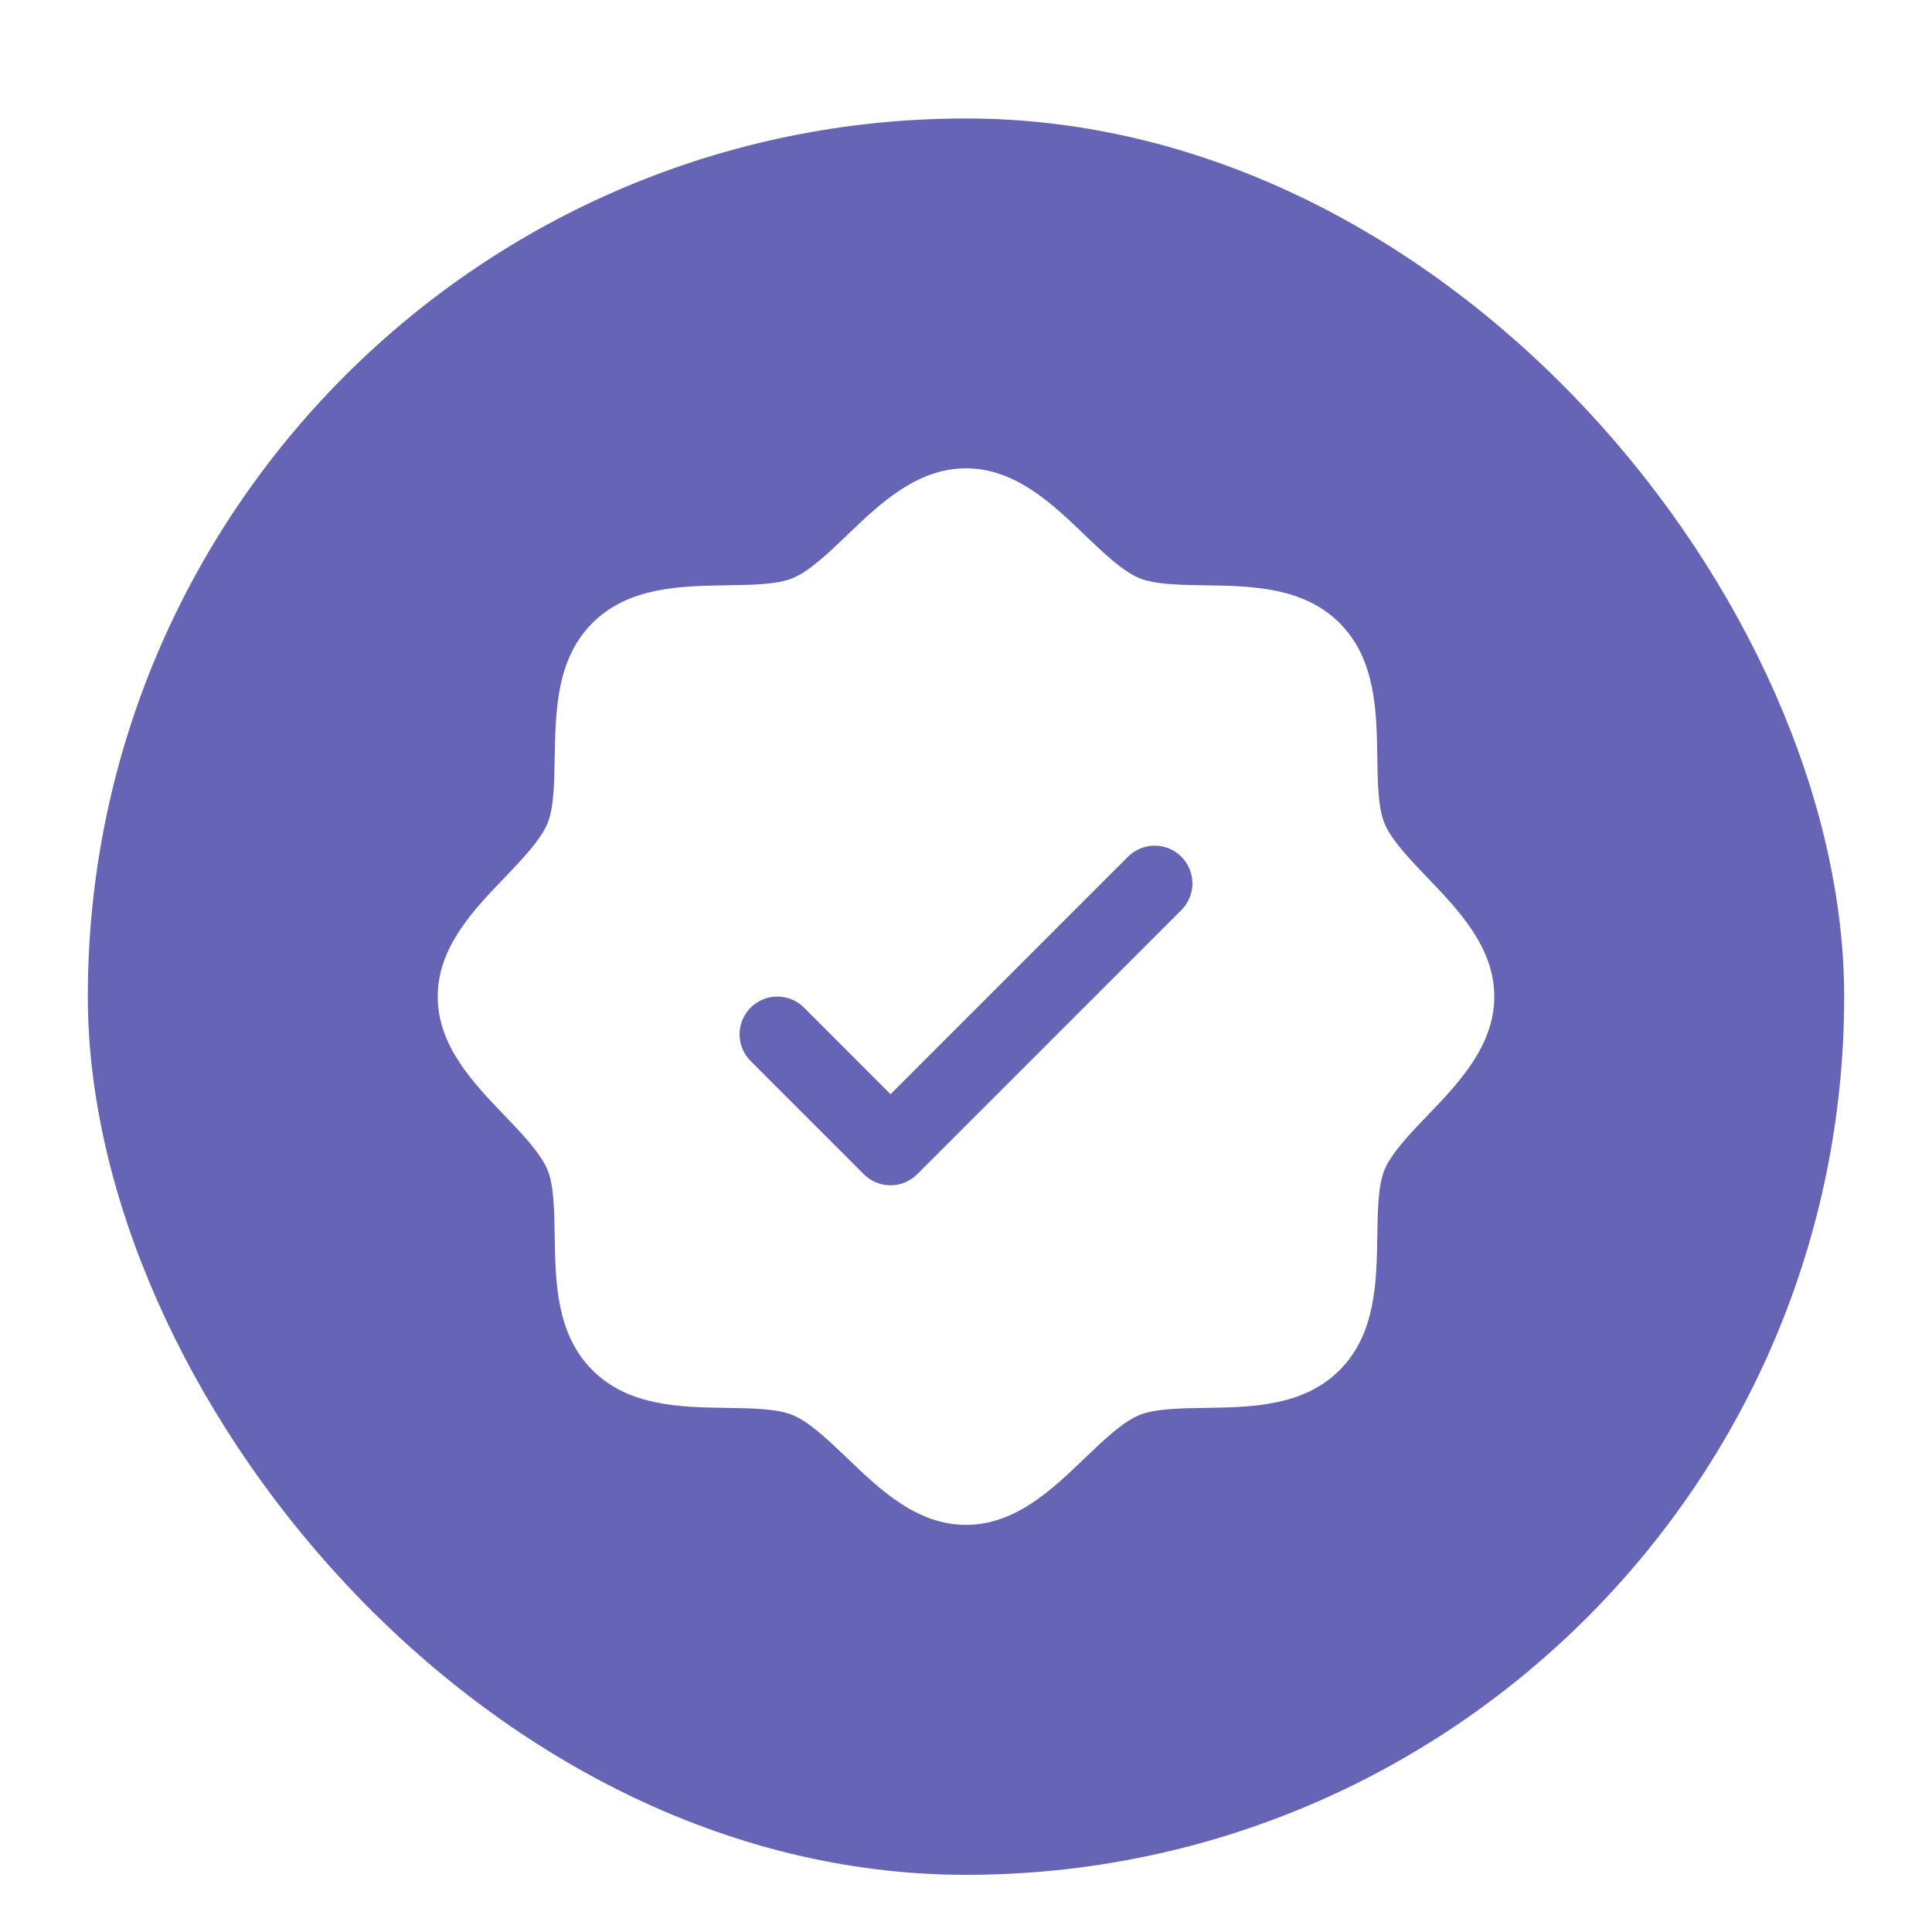 <?xml version="1.0" encoding="utf-8"?>
<svg xmlns="http://www.w3.org/2000/svg" fill="none" height="100%" overflow="visible" preserveAspectRatio="none" style="display: block;" viewBox="0 0 44 44" width="100%">
<g filter="url(#filter0_dd_0_63178)" id="Frame 1171278032">
<rect fill="#6664B4" height="40" rx="20" width="40" x="2" y="2"/>
<g clip-path="url(#clip0_0_63178)" id="SealCheck">
<g id="Vector">
</g>
<path d="M32.512 19.294C32.107 18.871 31.688 18.435 31.53 18.051C31.384 17.7 31.376 17.118 31.367 16.554C31.351 15.505 31.334 14.317 30.508 13.491C29.682 12.665 28.494 12.648 27.445 12.632C26.881 12.623 26.299 12.615 25.948 12.469C25.565 12.311 25.128 11.892 24.705 11.487C23.964 10.774 23.122 9.968 22 9.968C20.878 9.968 20.037 10.774 19.295 11.487C18.872 11.892 18.436 12.311 18.052 12.469C17.703 12.615 17.119 12.623 16.555 12.632C15.506 12.648 14.318 12.665 13.492 13.491C12.666 14.317 12.654 15.505 12.633 16.554C12.624 17.118 12.616 17.7 12.47 18.051C12.312 18.434 11.893 18.871 11.488 19.294C10.775 20.035 9.969 20.878 9.969 21.999C9.969 23.12 10.775 23.962 11.488 24.704C11.893 25.127 12.312 25.563 12.47 25.947C12.616 26.298 12.624 26.88 12.633 27.444C12.649 28.493 12.666 29.681 13.492 30.507C14.318 31.333 15.506 31.35 16.555 31.366C17.119 31.375 17.701 31.383 18.052 31.529C18.435 31.687 18.872 32.106 19.295 32.511C20.036 33.224 20.878 34.03 22 34.03C23.122 34.03 23.963 33.224 24.705 32.511C25.128 32.106 25.564 31.687 25.948 31.529C26.299 31.383 26.881 31.375 27.445 31.366C28.494 31.35 29.682 31.333 30.508 30.507C31.334 29.681 31.351 28.493 31.367 27.444C31.376 26.88 31.384 26.298 31.53 25.947C31.688 25.564 32.107 25.127 32.512 24.704C33.224 23.963 34.031 23.12 34.031 21.999C34.031 20.878 33.224 20.036 32.512 19.294ZM26.905 20.029L20.889 26.044C20.809 26.124 20.715 26.188 20.61 26.231C20.506 26.274 20.394 26.297 20.281 26.297C20.168 26.297 20.056 26.274 19.952 26.231C19.848 26.188 19.753 26.124 19.673 26.044L17.095 23.466C16.934 23.305 16.843 23.086 16.843 22.858C16.843 22.63 16.934 22.412 17.095 22.25C17.256 22.089 17.475 21.998 17.703 21.998C17.931 21.998 18.15 22.089 18.311 22.25L20.281 24.222L25.689 18.813C25.769 18.733 25.863 18.67 25.968 18.627C26.072 18.583 26.184 18.561 26.297 18.561C26.41 18.561 26.522 18.583 26.626 18.627C26.73 18.67 26.825 18.733 26.905 18.813C26.985 18.893 27.048 18.988 27.091 19.092C27.134 19.196 27.157 19.308 27.157 19.421C27.157 19.534 27.134 19.646 27.091 19.75C27.048 19.854 26.985 19.949 26.905 20.029Z" fill="white" id="Vector_2"/>
</g>
</g>
<defs>
<filter color-interpolation-filters="sRGB" filterUnits="userSpaceOnUse" height="42.789" id="filter0_dd_0_63178" width="42.789" x="0.606" y="0.954">
<feFlood flood-opacity="0" result="BackgroundImageFix"/>
<feColorMatrix in="SourceAlpha" result="hardAlpha" type="matrix" values="0 0 0 0 0 0 0 0 0 0 0 0 0 0 0 0 0 0 127 0"/>
<feMorphology in="SourceAlpha" operator="dilate" radius="0.349" result="effect1_dropShadow_0_63178"/>
<feOffset dy="0.349"/>
<feGaussianBlur stdDeviation="0.523"/>
<feColorMatrix type="matrix" values="0 0 0 0 0 0 0 0 0 0 0 0 0 0 0 0 0 0 0.15 0"/>
<feBlend in2="BackgroundImageFix" mode="normal" result="effect1_dropShadow_0_63178"/>
<feColorMatrix in="SourceAlpha" result="hardAlpha" type="matrix" values="0 0 0 0 0 0 0 0 0 0 0 0 0 0 0 0 0 0 127 0"/>
<feOffset dy="0.349"/>
<feGaussianBlur stdDeviation="0.349"/>
<feColorMatrix type="matrix" values="0 0 0 0 0 0 0 0 0 0 0 0 0 0 0 0 0 0 0.3 0"/>
<feBlend in2="effect1_dropShadow_0_63178" mode="normal" result="effect2_dropShadow_0_63178"/>
<feBlend in="SourceGraphic" in2="effect2_dropShadow_0_63178" mode="normal" result="shape"/>
</filter>
<clipPath id="clip0_0_63178">
<rect fill="white" height="27.5" transform="translate(8.25 8.25)" width="27.5"/>
</clipPath>
</defs>
</svg>
